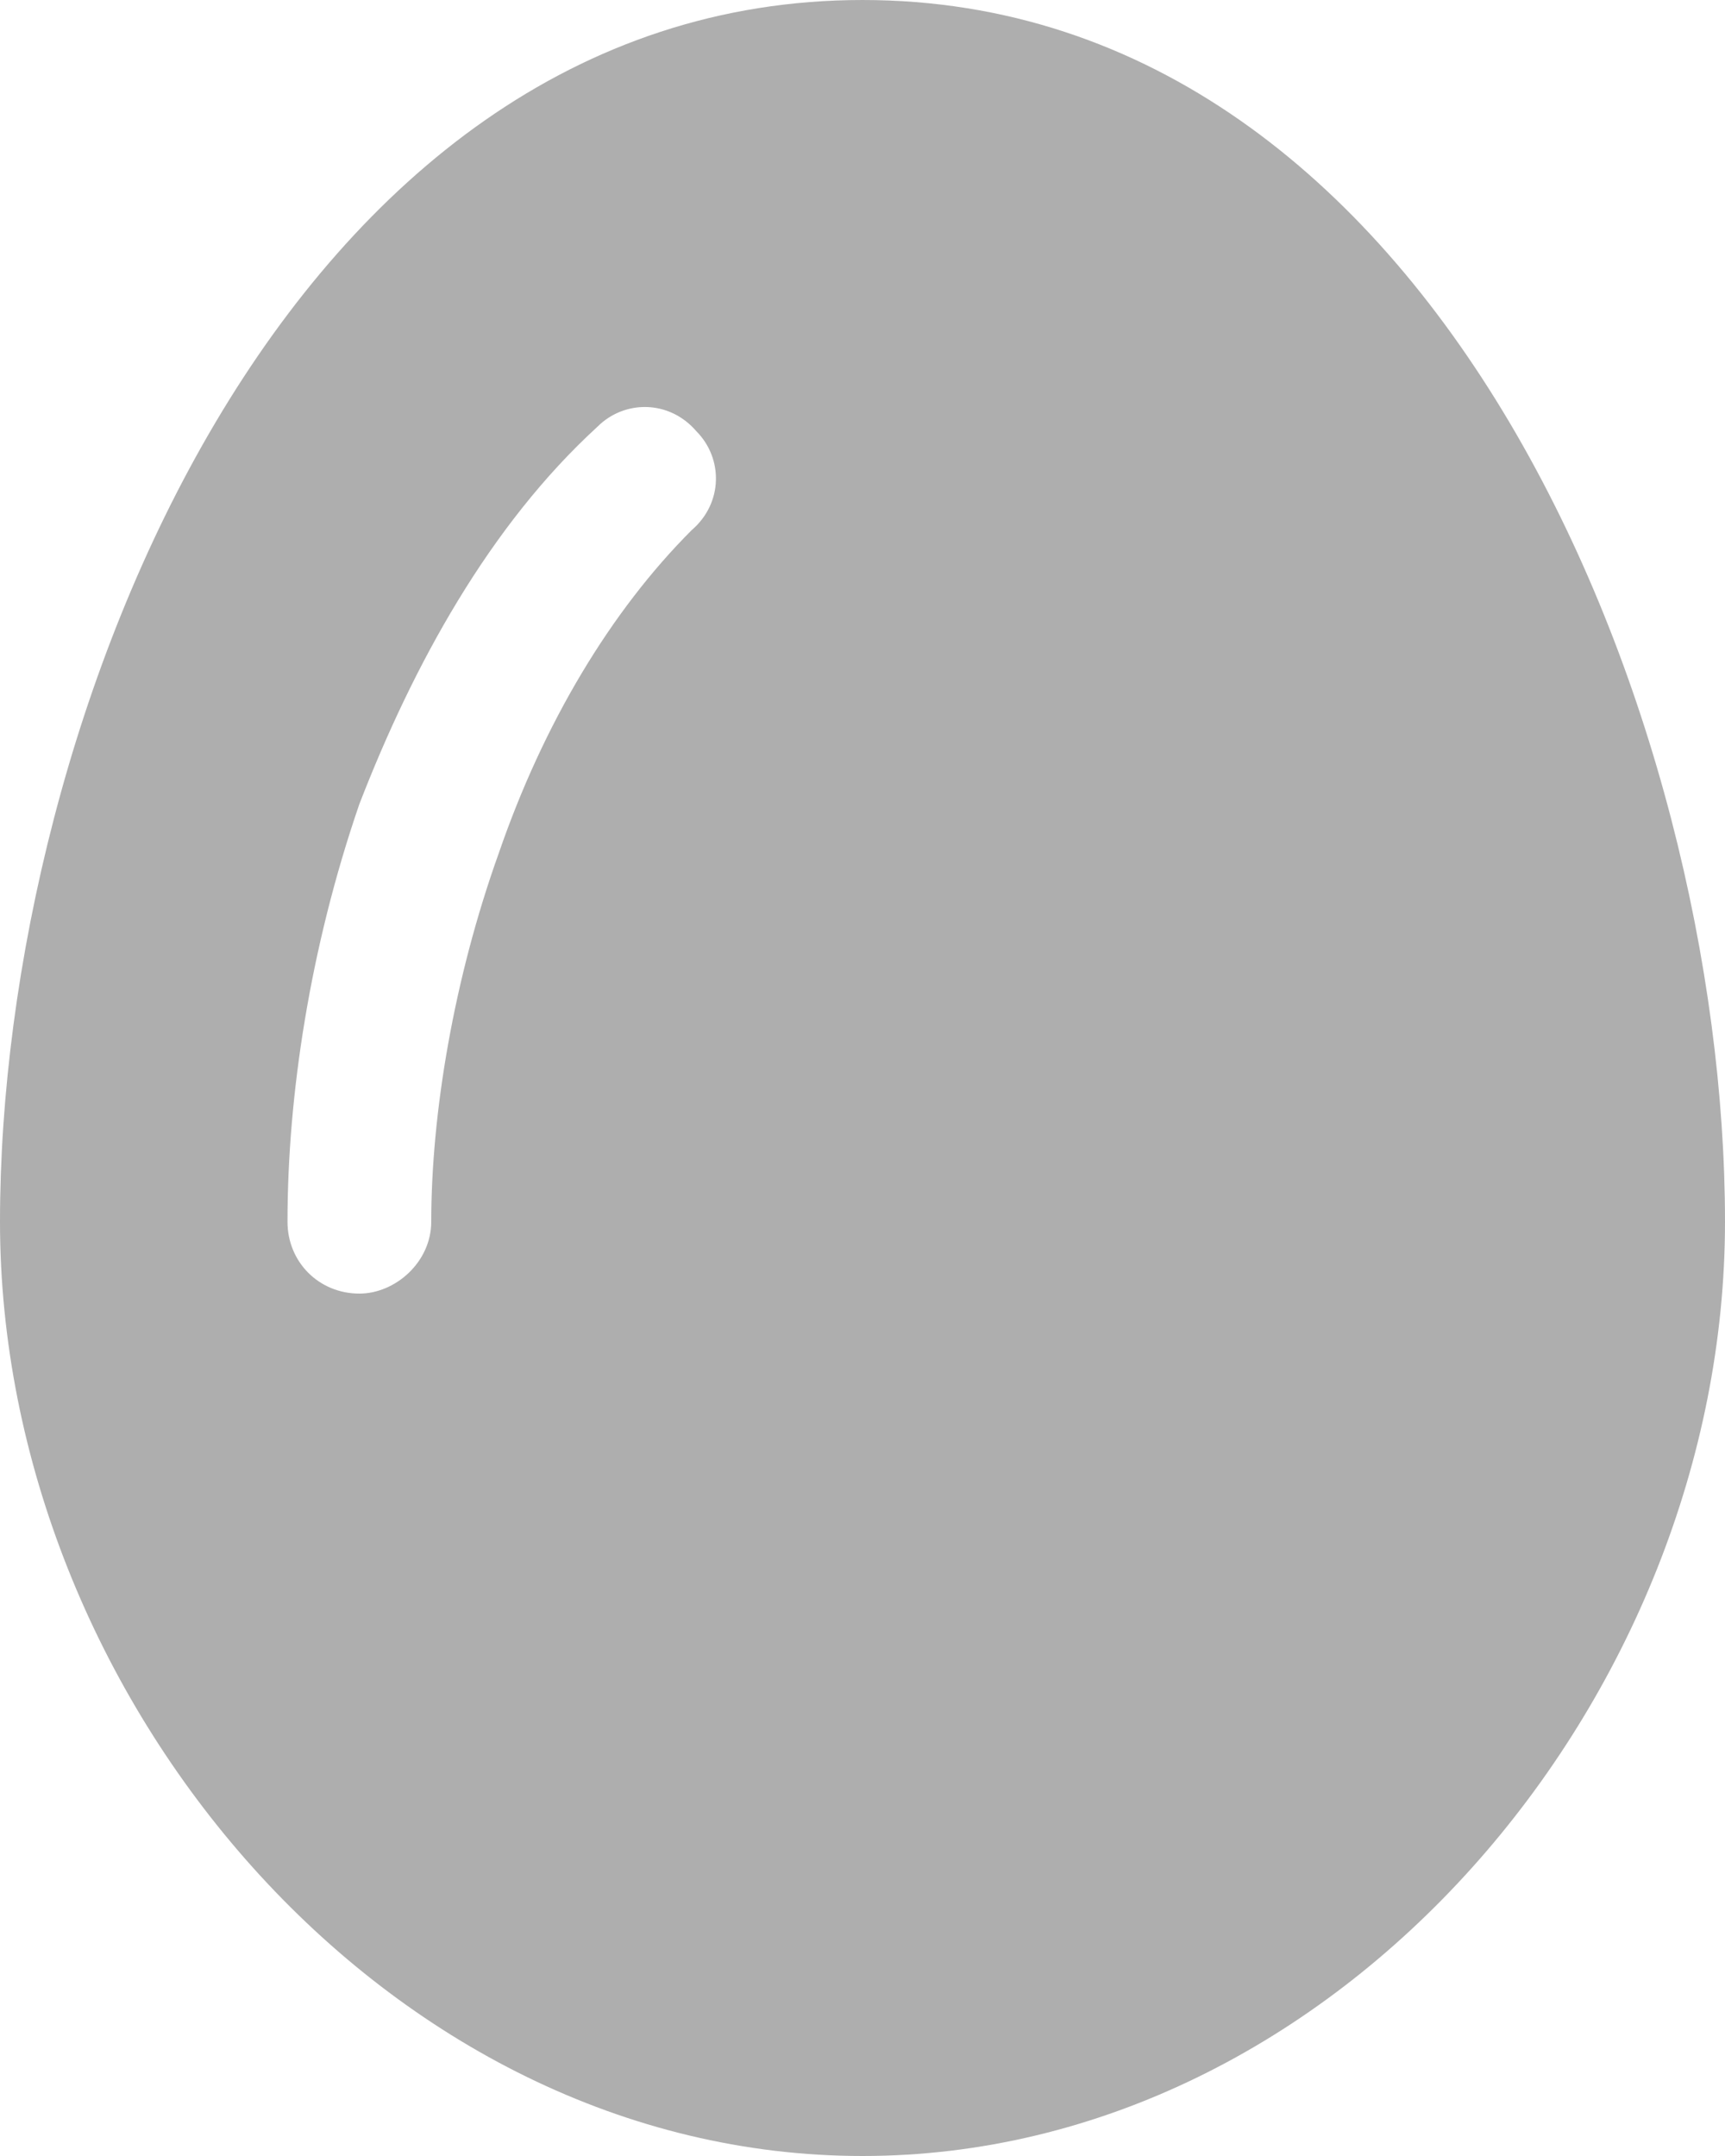 <svg width="12" height="15" viewBox="0 0 12 15" fill="none" xmlns="http://www.w3.org/2000/svg">
<path d="M6 15C2.688 15 0 11.812 0 8.5C0 5 2 0 6 0C10 0 12 5 12 8.5C12 11.812 9.312 15 6 15ZM4.812 3.688C5.031 3.5 5.031 3.188 4.844 3C4.656 2.781 4.344 2.781 4.156 2.969C3.406 3.656 2.875 4.625 2.5 5.594C2.156 6.594 2 7.625 2 8.5C2 8.781 2.219 9 2.5 9C2.75 9 3 8.781 3 8.5C3 7.75 3.156 6.812 3.469 5.938C3.781 5.031 4.25 4.25 4.812 3.688Z" fill="black" fill-opacity="0.32"/>
</svg>
